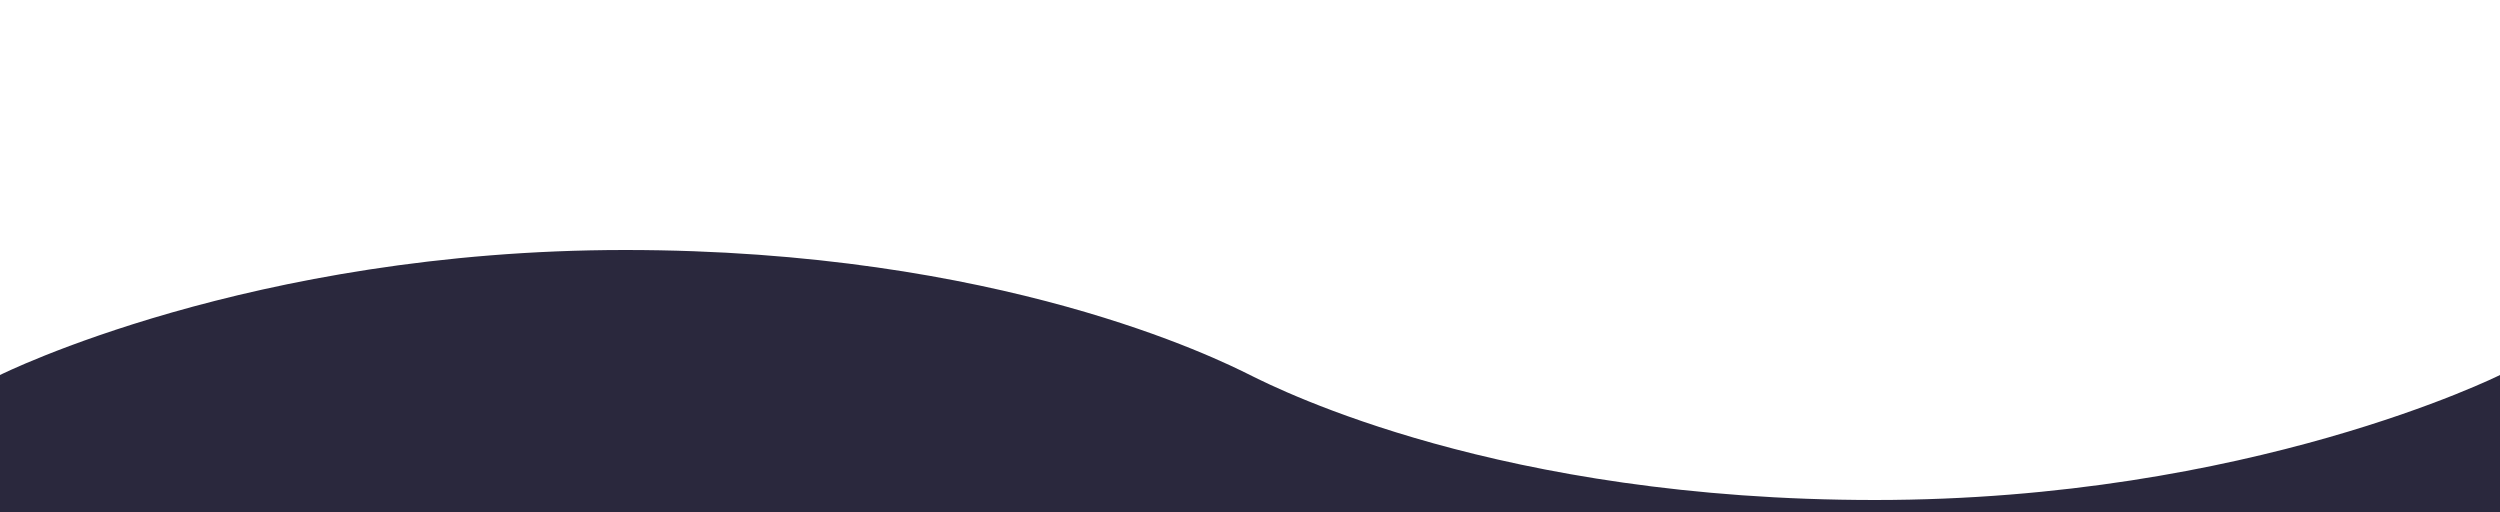 <?xml version="1.0" encoding="utf-8"?>
<!-- Generator: Adobe Illustrator 25.2.3, SVG Export Plug-In . SVG Version: 6.00 Build 0)  -->
<svg version="1.1" id="Layer_1" xmlns="http://www.w3.org/2000/svg" xmlns:xlink="http://www.w3.org/1999/xlink" x="0px" y="0px"
	 viewBox="0 0 2880 590" style="enable-background:new 0 0 2880 590;" xml:space="preserve">
<style type="text/css">
	.st0{fill:#2A283D;}
</style>
<path class="st0" d="M0,432c0,0,288-144,720-144s684,126,720,144s288,144,720,144s720-144,720-144v158H0V432z"/>
</svg>
